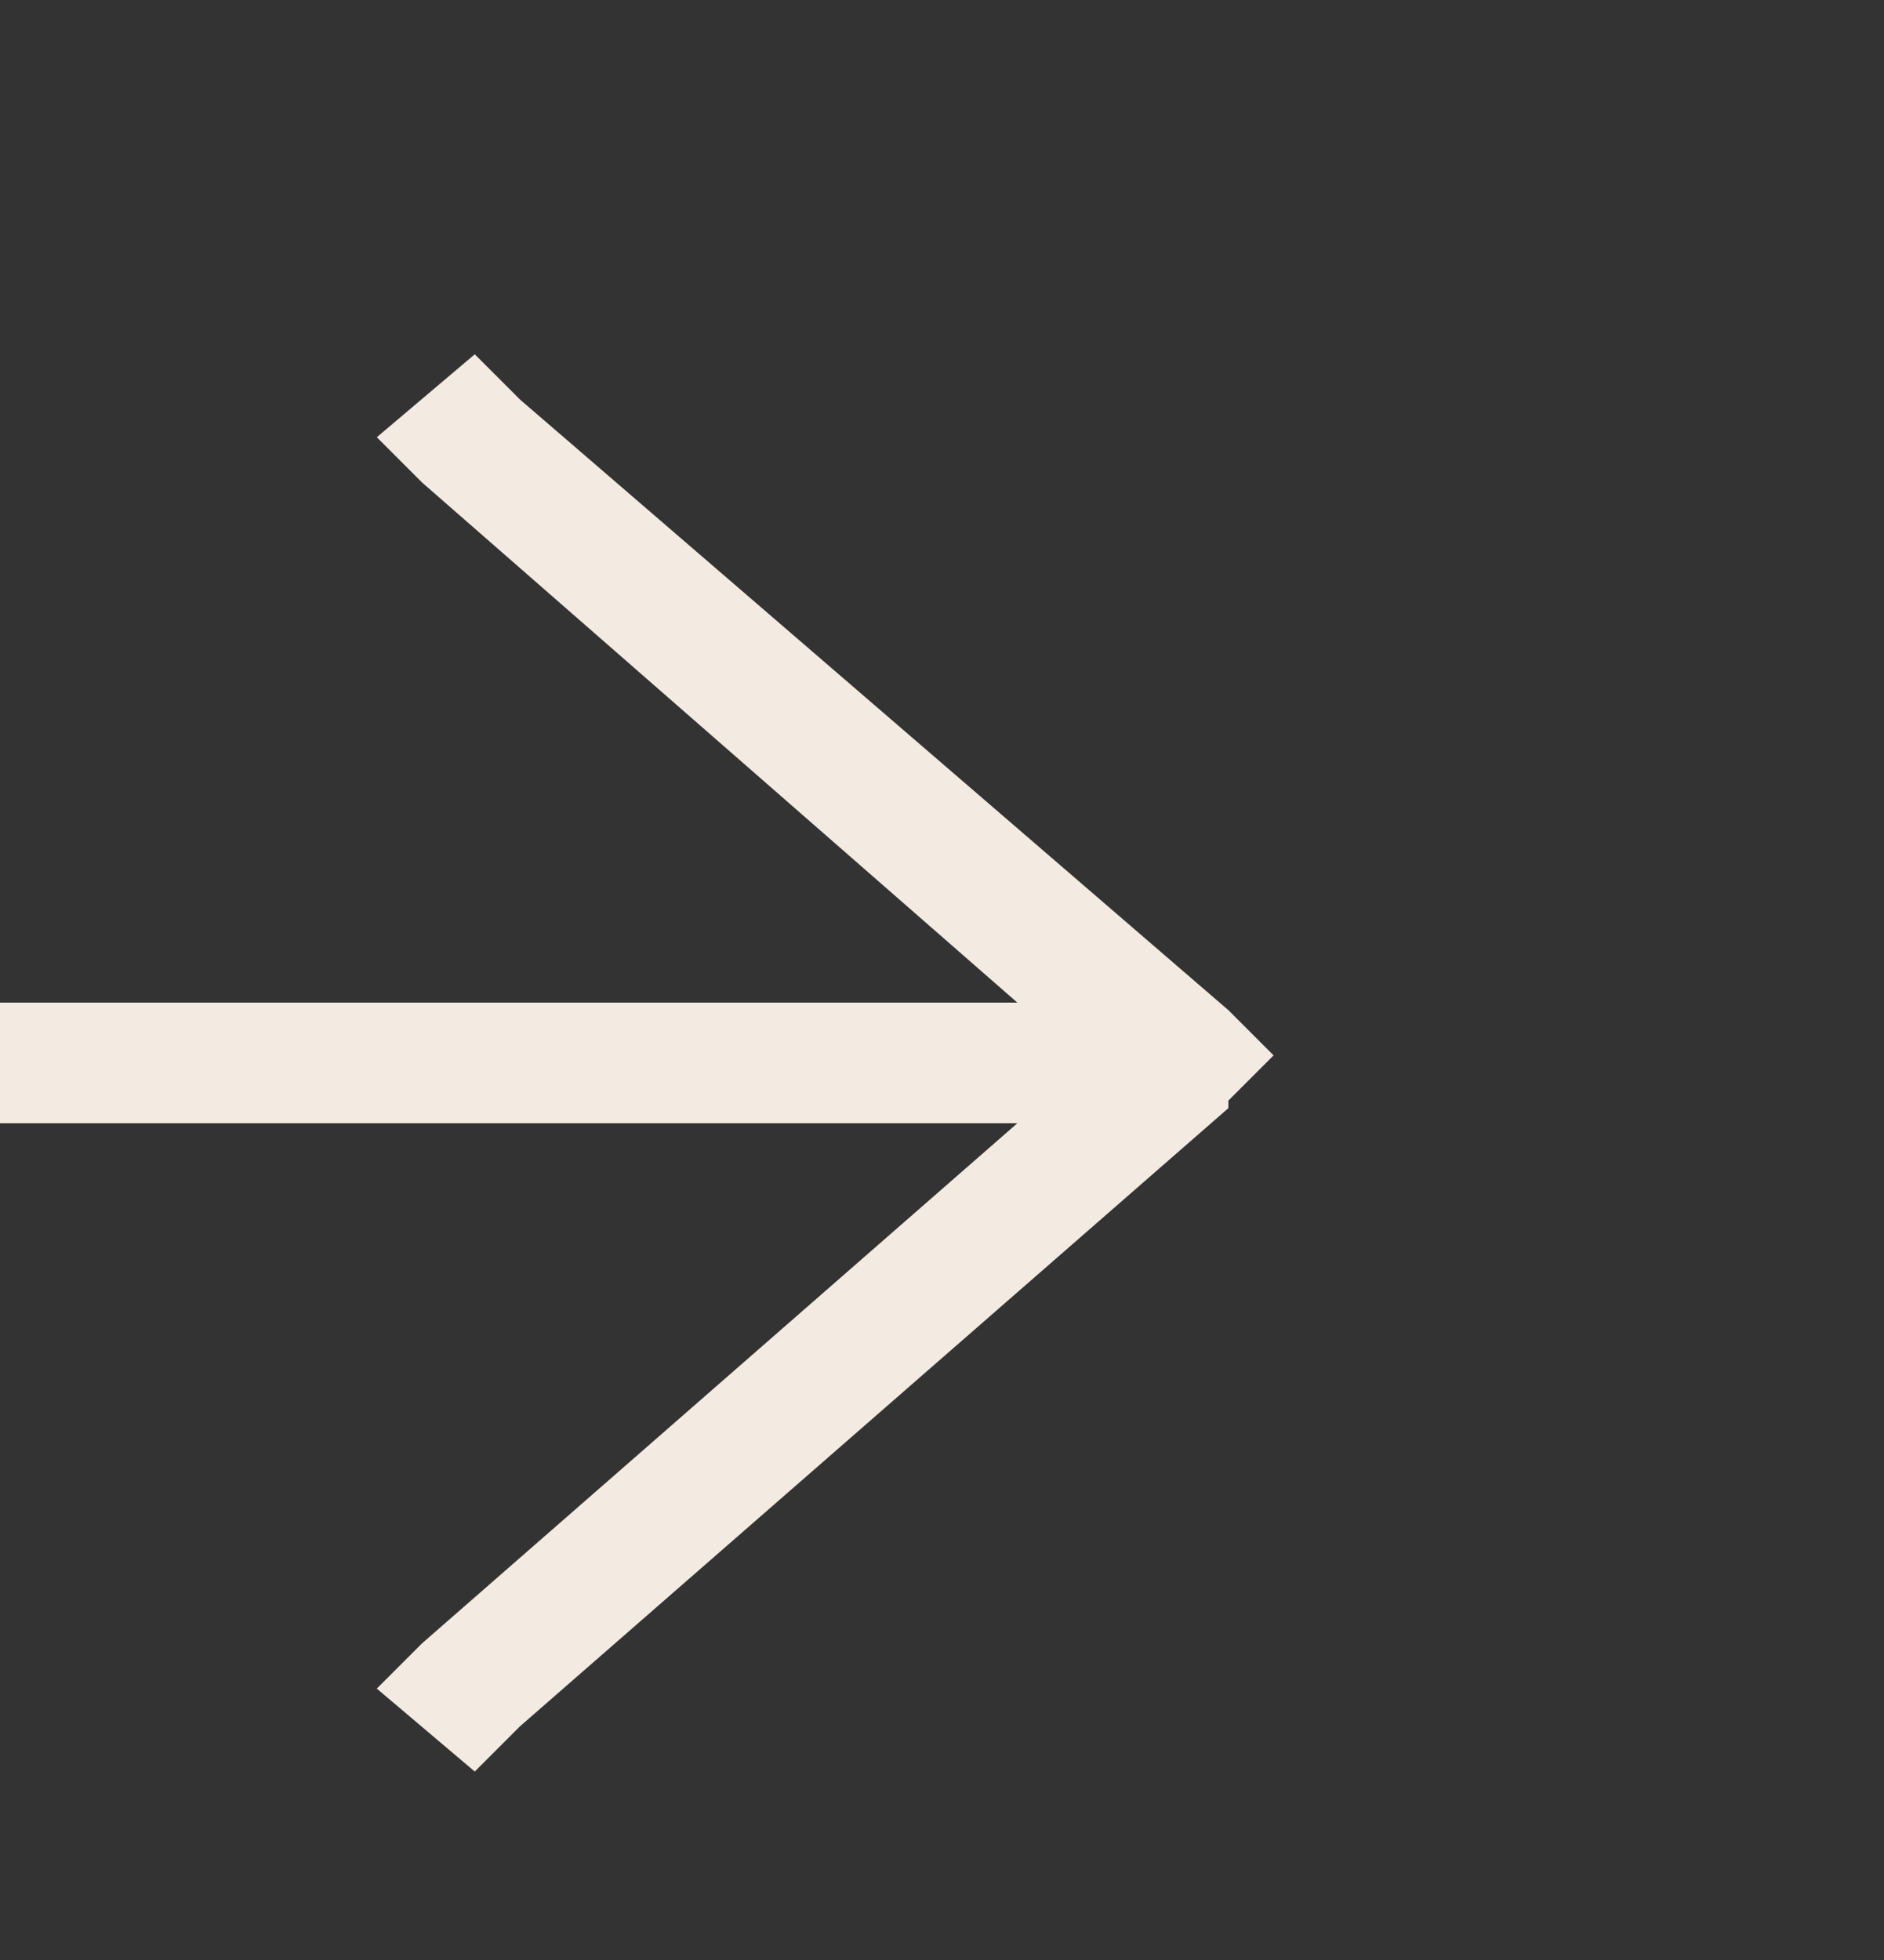 <?xml version="1.0" encoding="UTF-8"?>
<svg id="Layer_1" xmlns="http://www.w3.org/2000/svg" version="1.1" xmlns:xlink="http://www.w3.org/1999/xlink" viewBox="0 0 25 26">
  <rect x="0" y="0" width="25" height="26" fill="#333333" stroke="none"/>
  <!-- Generator: Adobe Illustrator 29.3.1, SVG Export Plug-In . SVG Version: 2.1.0 Build 151)  -->
  <defs>
    <style>
      .st0 {
        fill: none;
      }

      .st1 {
        fill: #f3ebe1;
      }

      .st2 {
        clip-path: url(#clippath);
      }
    </style>
    <clipPath id="clippath">
      <rect class="st0" y=".5" width="25" height="25"/>
    </clipPath>
  </defs>
  <g class="st2">
    <g id="Container">
      <path id="Vector_178" class="st1" d="M16.3,14.6l.6-.6-.6-.6L6.9,5.3l-.6-.6-1.3,1.1.6.6,7.9,6.9H-8v1.6H13.5l-7.9,6.9-.6.6,1.3,1.1.6-.6,9.4-8.2Z"/>
    </g>
  </g>
</svg>